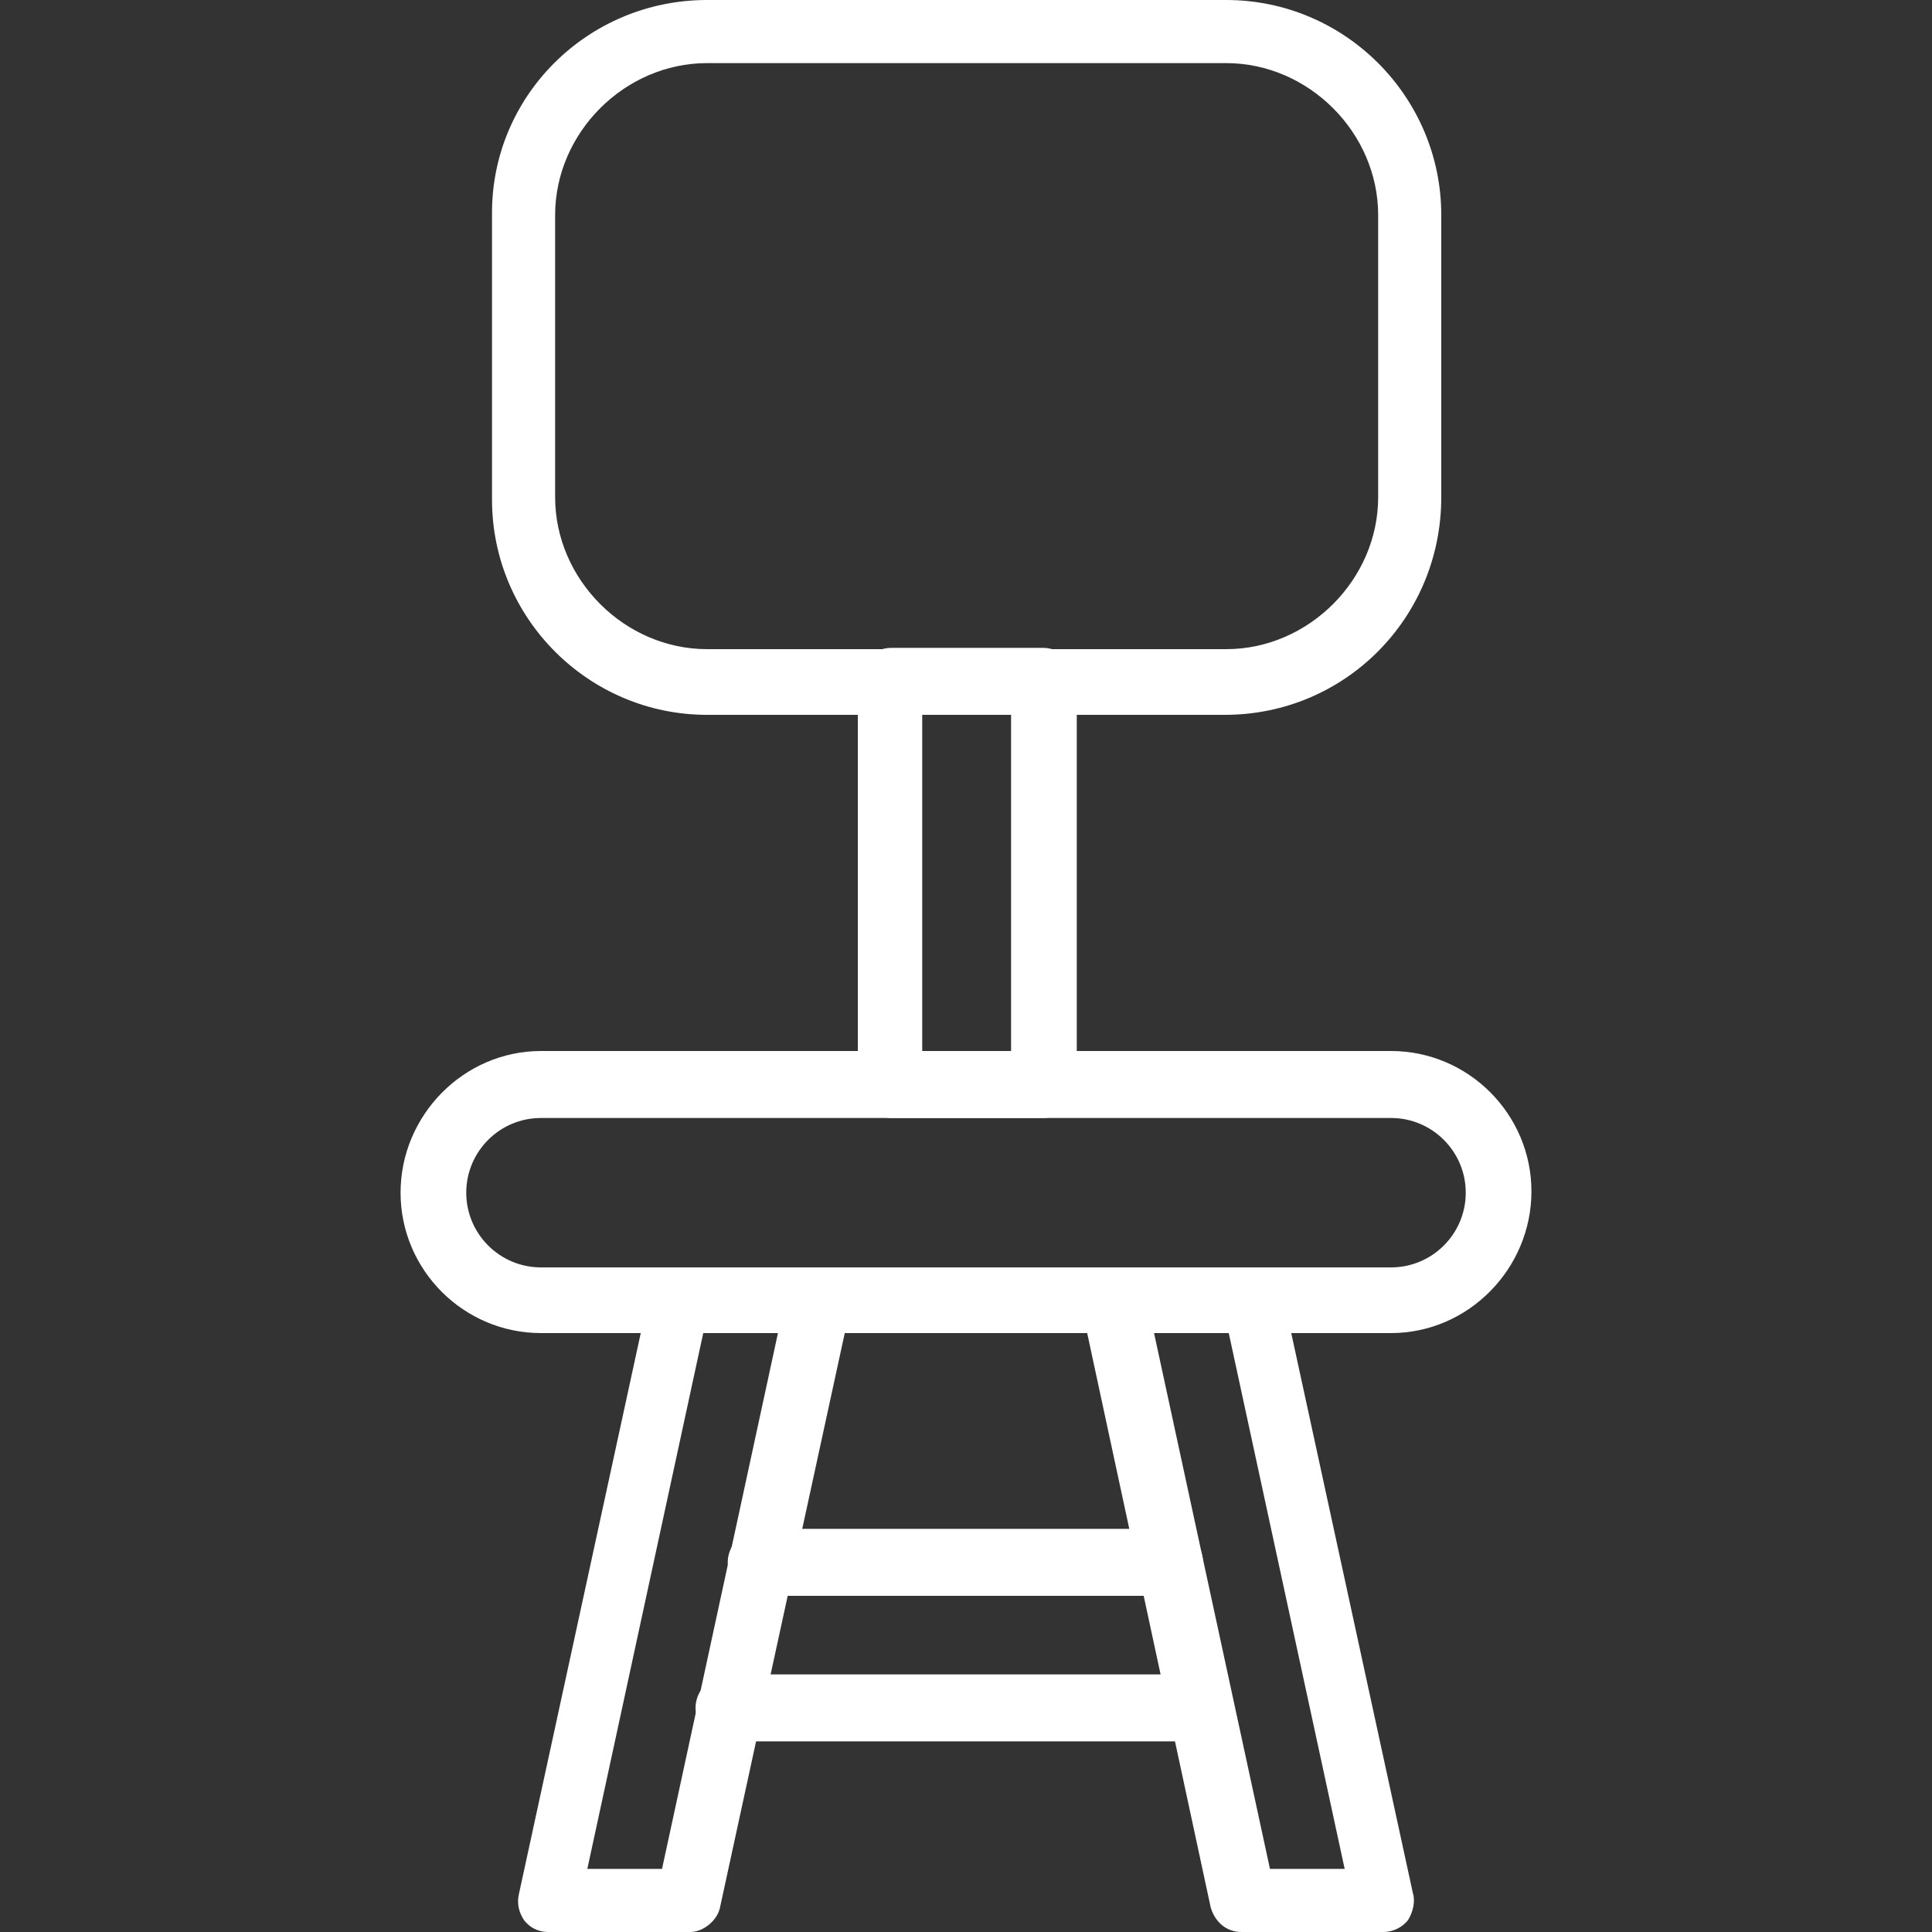 <?xml version="1.0" encoding="utf-8"?>
<!-- Generator: Adobe Illustrator 27.9.1, SVG Export Plug-In . SVG Version: 6.00 Build 0)  -->
<svg version="1.1" id="Layer_1" xmlns="http://www.w3.org/2000/svg" xmlns:xlink="http://www.w3.org/1999/xlink" x="0px" y="0px"
	 viewBox="0 0 150 150" style="enable-background:new 0 0 150 150;" xml:space="preserve">
<rect x="0" y="0" width="150" height="150" fill="#333333" stroke="none"/>
<style type="text/css">
	.st0{fill:#FFFFFF;}
</style>
<g>
	<g>
		<path class="st0" d="M95.1,55.5H54.9c-9.2,0-16.7-7.5-16.7-16.7V16.7C38.1,7.5,45.6,0,54.9,0h40.3c9.2,0,16.7,7.5,16.7,16.7v21.9
			C111.9,48,104.4,55.5,95.1,55.5z M54.9,4.9c-6.4,0-11.8,5.4-11.8,11.8v21.9c0,6.4,5.4,11.8,11.8,11.8h40.3
			c6.4,0,11.8-5.4,11.8-11.8V16.7c0-6.4-5.4-11.8-11.8-11.8L54.9,4.9L54.9,4.9z"/>
	</g>
	<g>
		<path class="st0" d="M81,86.8H69.2c-1.3,0-2.6-1.1-2.6-2.6V52.9c0-1.3,1.1-2.6,2.6-2.6H81c1.3,0,2.6,1.1,2.6,2.6v31.3
			C83.4,85.7,82.3,86.8,81,86.8z M71.6,81.6h6.9V55.5h-6.9V81.6z"/>
	</g>
	<g>
		<path class="st0" d="M108,103.5H42c-6,0-10.9-4.9-10.9-10.9S36,81.6,42,81.6h66c6,0,10.9,4.9,10.9,10.9S114,103.5,108,103.5z
			 M42,86.8c-3.2,0-5.8,2.6-5.8,5.8c0,3.2,2.6,5.8,5.8,5.8h66c3.2,0,5.8-2.6,5.8-5.8c0-3.2-2.6-5.8-5.8-5.8H42z"/>
	</g>
	<g>
		<g>
			<path class="st0" d="M53.6,150H42.6c-0.9,0-1.5-0.4-1.9-0.9c-0.4-0.6-0.6-1.3-0.4-2.1l10.1-46.5c0.2-1.1,1.3-1.9,2.4-1.9h10.9
				c0.9,0,1.5,0.4,1.9,0.9c0.4,0.6,0.6,1.3,0.4,2.1l-10.1,46.5C55.7,149.1,54.6,150,53.6,150z M45.6,145.1h5.8l9-41.6h-5.8
				L45.6,145.1z"/>
		</g>
		<g>
			<path class="st0" d="M107.4,150H96.4c-1.3,0-2.1-0.9-2.4-1.9L84,101.6c-0.2-0.6,0-1.5,0.4-2.1c0.4-0.6,1.3-0.9,1.9-0.9h10.9
				c1.3,0,2.1,0.9,2.4,1.9l10.1,46.5c0.2,0.6,0,1.5-0.4,2.1C108.9,149.6,108.2,150,107.4,150z M98.6,145.1h5.8l-9-41.6h-5.8
				L98.6,145.1z"/>
		</g>
		<g>
			<path class="st0" d="M93.4,135.2H56.6c-1.3,0-2.6-1.1-2.6-2.6c0-1.3,1.1-2.6,2.6-2.6h36.6c1.3,0,2.6,1.1,2.6,2.6
				S94.7,135.2,93.4,135.2z"/>
		</g>
		<g>
			<path class="st0" d="M90.9,123.9H59.1c-1.3,0-2.6-1.1-2.6-2.6c0-1.3,1.1-2.6,2.6-2.6h31.7c1.3,0,2.6,1.1,2.6,2.6
				C93.4,122.8,92.4,123.9,90.9,123.9z"/>
		</g>
	</g>
</g>
</svg>
